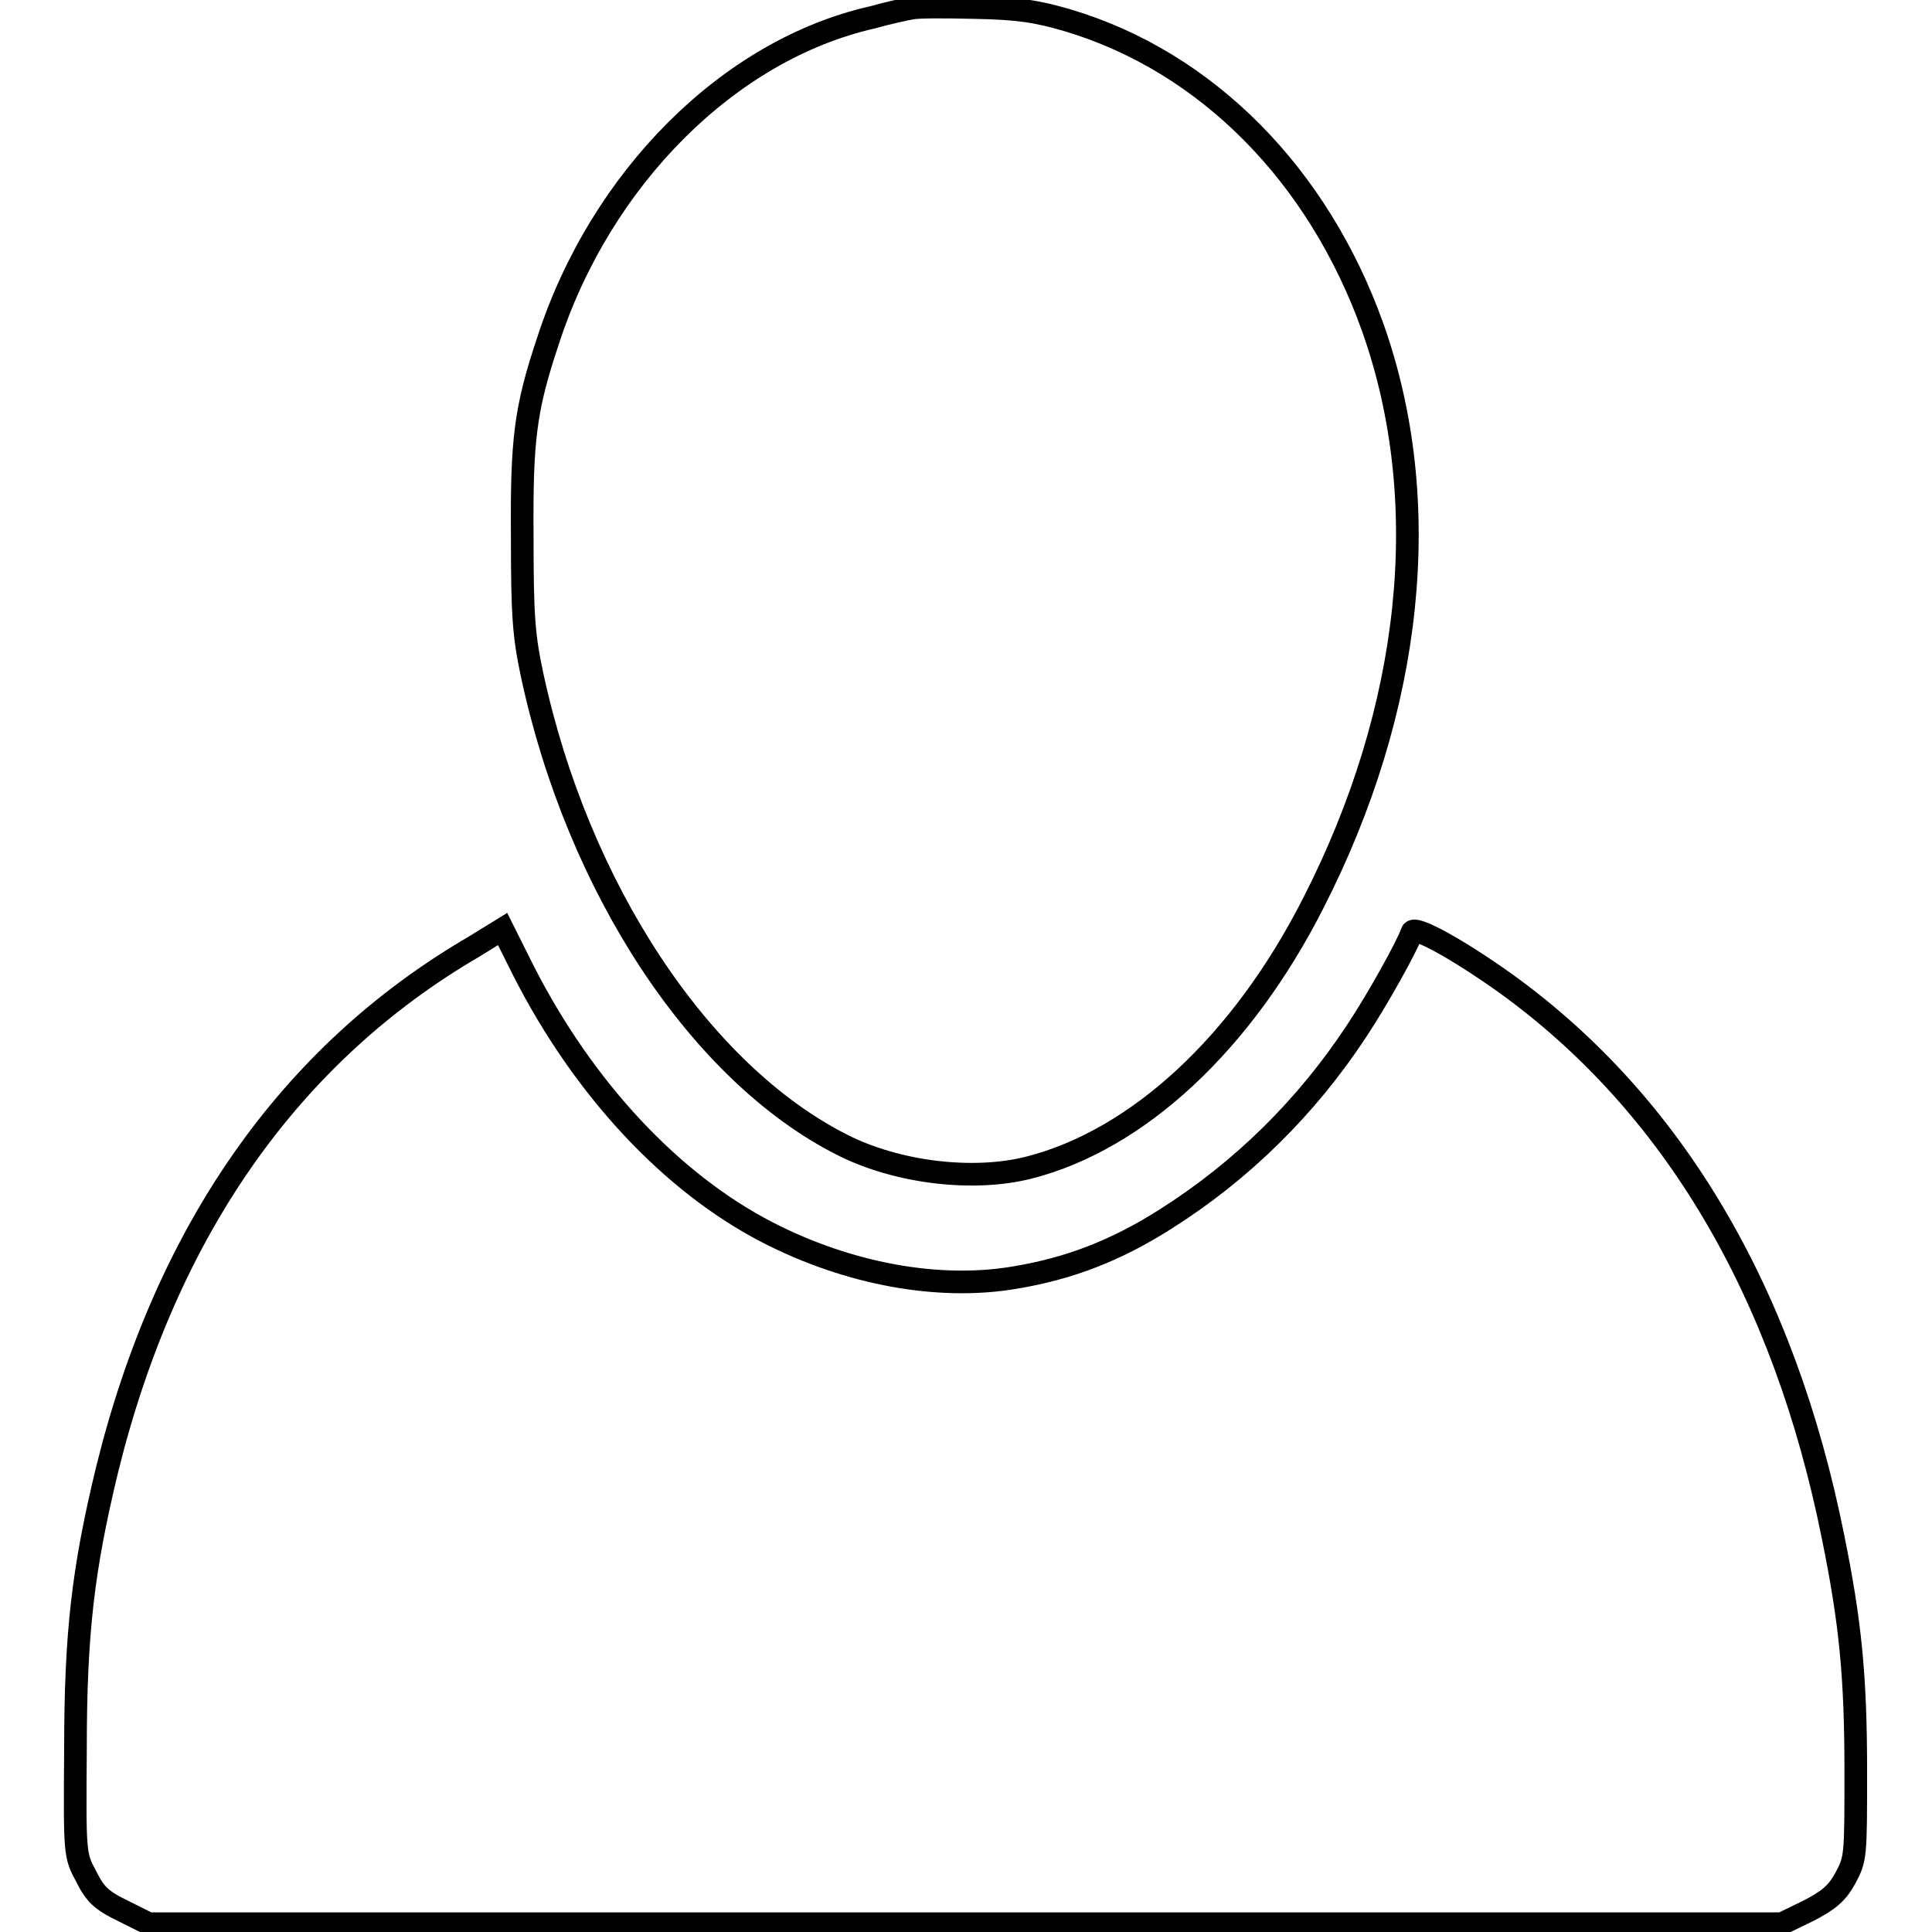 <?xml version="1.0" encoding="utf-8"?>
<!-- Svg Vector Icons : http://www.onlinewebfonts.com/icon -->
<!DOCTYPE svg PUBLIC "-//W3C//DTD SVG 1.1//EN" "http://www.w3.org/Graphics/SVG/1.1/DTD/svg11.dtd">
<svg version="1.1" xmlns="http://www.w3.org/2000/svg" xmlns:xlink="http://www.w3.org/1999/xlink" x="0px" y="0px" viewBox="0 0 256 256" enable-background="new 0 0 256 256" xml:space="preserve">
<g><g><g><path stroke-width="3" fill-opacity="0" stroke="#000000"  d="M120.7,1.1c-0.6,0.1-3,0.6-5.1,1.2c-19,4.3-36,21.3-43,42.9c-3,9-3.5,13-3.4,26c0,10.4,0.2,13,1.3,18.2c6.1,28.4,22.3,52.8,41.1,62.3c7.3,3.7,17.4,4.9,24.8,3c14.4-3.7,28.2-16.5,37.6-35c13.2-25.8,16.1-53.2,7.9-76.3c-7.2-20.2-22-35.2-40.4-40.7c-4.1-1.2-6.6-1.6-12.4-1.7C125.1,0.9,121.4,0.9,120.7,1.1z"/><path stroke-width="3" fill-opacity="0" stroke="#000000"  d="M62.7,125.5c-24.3,14.2-40.7,37.6-48.5,69.2c-3.2,13.2-4.2,21.7-4.2,37.1c-0.1,13.9-0.1,14,1.4,16.8c1.2,2.4,2,3.2,4.9,4.6l3.4,1.7h108.2h108.2l3.5-1.7c2.7-1.4,3.8-2.3,4.9-4.3c1.4-2.6,1.4-2.9,1.4-14.2c0-12.5-0.7-19.7-3-31c-6.5-32.5-21.2-57.4-43.4-73.4c-6.3-4.5-12.1-7.7-12.4-6.8c-0.6,1.8-4.6,9-7.4,13.2c-6.6,10-15.1,18.4-25.2,24.8c-6.6,4.2-12.8,6.6-20.1,7.8c-10.1,1.7-22-0.5-32.7-6c-12.8-6.6-24.4-19.1-32.3-34.6l-2.8-5.6L62.7,125.5z"/></g></g></g>
</svg>